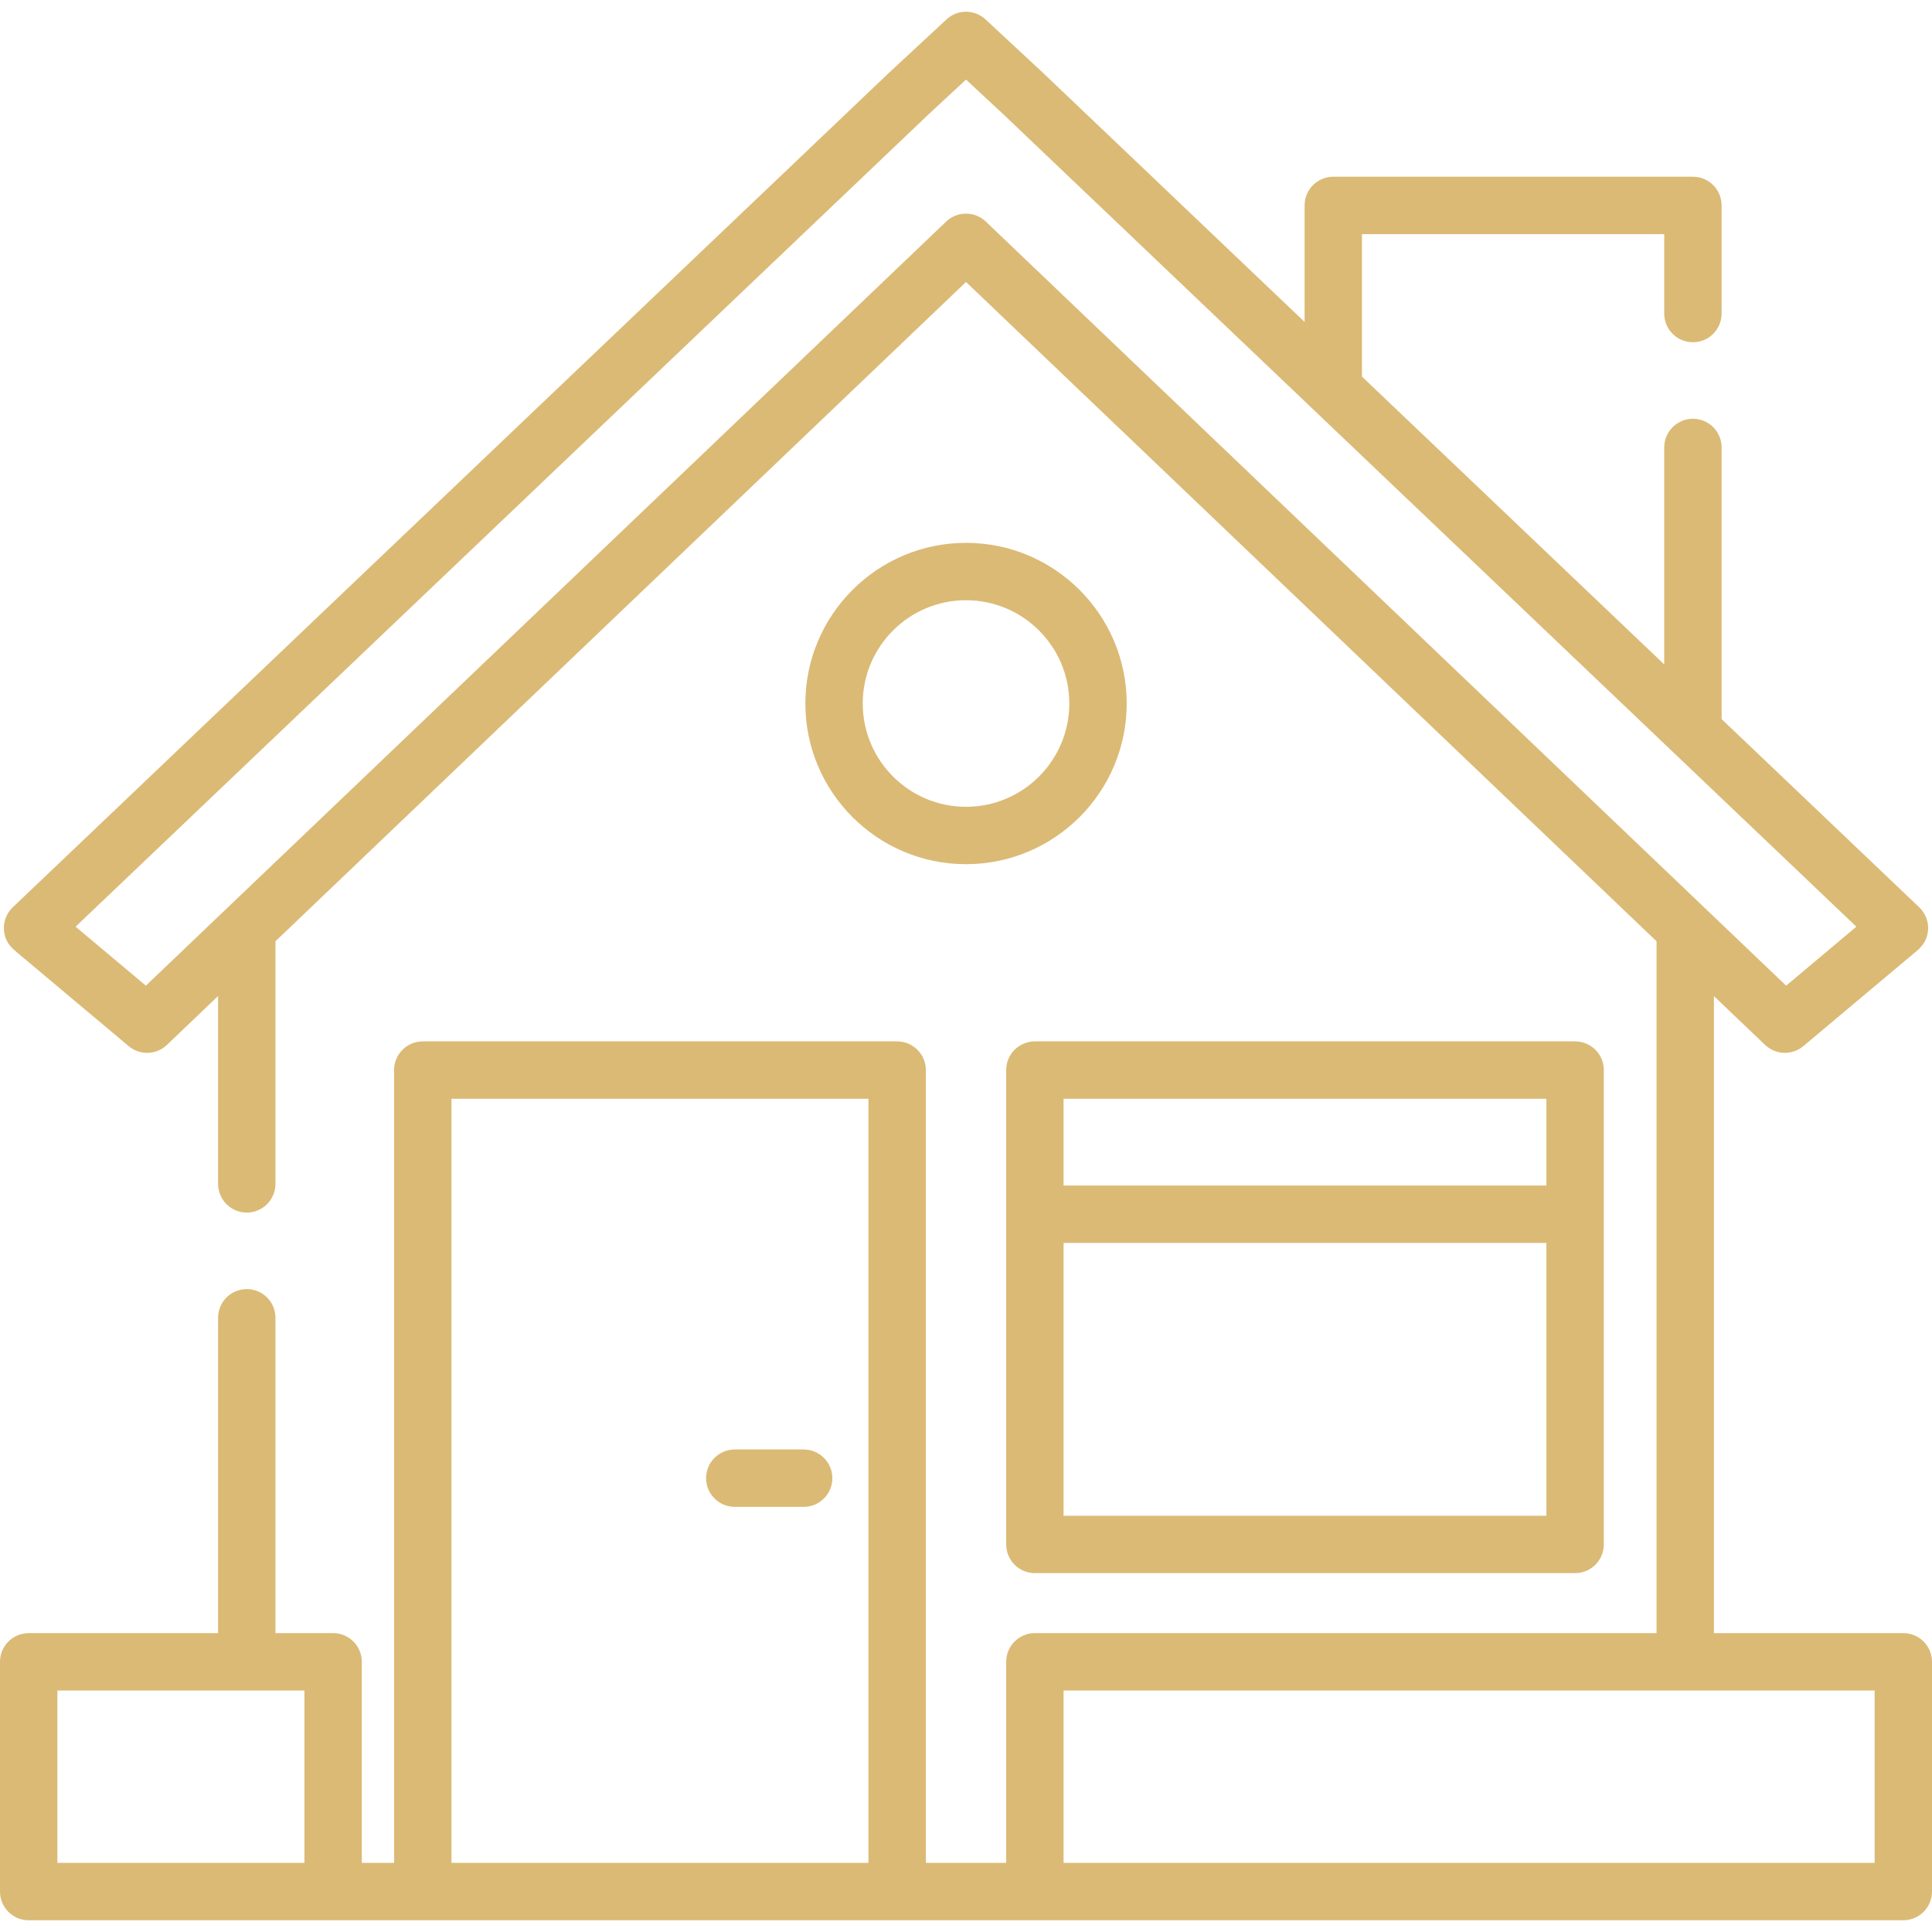 <svg width="40" height="40" viewBox="0 0 40 40" fill="none" xmlns="http://www.w3.org/2000/svg">
<path d="M32.611 21.561H21.426C21.098 21.561 20.832 21.826 20.832 22.154V31.976C20.832 32.304 21.098 32.57 21.426 32.57H32.611C32.939 32.57 33.205 32.304 33.205 31.976V22.154C33.205 21.826 32.939 21.561 32.611 21.561ZM32.017 31.382H22.02V25.733H32.017V31.382ZM32.017 24.545H22.02V22.749H32.017V24.545Z" fill="#DBBA75"/>
<path d="M39.406 33.812H35.485V20.623L36.544 21.634C36.659 21.743 36.806 21.798 36.955 21.798C37.09 21.798 37.226 21.752 37.336 21.659L39.694 19.68C39.774 19.613 39.84 19.53 39.878 19.433C39.969 19.2 39.906 18.947 39.735 18.784L35.644 14.888V9.264C35.644 8.936 35.378 8.67 35.05 8.67C34.722 8.67 34.456 8.936 34.456 9.264V13.756L28.198 7.797V4.848H34.456V6.492C34.456 6.82 34.722 7.086 35.05 7.086C35.378 7.086 35.644 6.82 35.644 6.492V4.254C35.644 3.925 35.378 3.659 35.05 3.659H27.604C27.276 3.659 27.01 3.925 27.01 4.254V6.665L21.586 1.5L20.404 0.402C20.176 0.19 19.823 0.19 19.596 0.402L18.408 1.505L0.265 18.784C0.094 18.946 0.031 19.2 0.122 19.433C0.16 19.53 0.226 19.613 0.306 19.68L2.664 21.659C2.896 21.854 3.237 21.843 3.456 21.634L4.515 20.622V24.511C4.515 24.839 4.781 25.105 5.109 25.105C5.437 25.105 5.703 24.839 5.703 24.511V19.488L20 5.838L34.297 19.488V33.812H21.426C21.098 33.812 20.832 34.078 20.832 34.406V38.569H19.169V22.155C19.169 21.827 18.903 21.561 18.575 21.561H8.753C8.425 21.561 8.159 21.827 8.159 22.155V38.569H7.491V34.406C7.491 34.078 7.225 33.812 6.897 33.812H5.703V27.283C5.703 26.955 5.437 26.689 5.109 26.689C4.781 26.689 4.515 26.955 4.515 27.283V33.812H0.594C0.266 33.812 0 34.078 0 34.406V39.163C0 39.491 0.266 39.757 0.594 39.757H6.897C6.898 39.757 6.898 39.757 6.899 39.757H8.753H18.574H21.424C21.425 39.757 21.425 39.757 21.426 39.757H39.406C39.734 39.757 40 39.491 40 39.163V34.406C40 34.078 39.734 33.812 39.406 33.812ZM6.303 38.569H5.109V38.569H1.188V35H6.303V38.569ZM17.98 38.569H9.347V22.749H17.98V38.569ZM20.41 4.587C20.295 4.478 20.148 4.423 20 4.423C19.852 4.423 19.705 4.478 19.59 4.587L3.02 20.407L1.565 19.186L19.222 2.37L20 1.648L20.772 2.365L38.434 19.186L36.98 20.407L20.41 4.587ZM38.812 38.569H34.891V38.569H22.02V35H38.812V38.569H38.812Z" fill="#DBBA75"/>
<path d="M16.639 30.01H15.213C14.885 30.01 14.619 30.276 14.619 30.604C14.619 30.932 14.885 31.198 15.213 31.198H16.639C16.967 31.198 17.233 30.932 17.233 30.604C17.233 30.276 16.967 30.01 16.639 30.01Z" fill="#DBBA75"/>
<path d="M20 11.239C18.166 11.239 16.674 12.731 16.674 14.565C16.674 16.4 18.166 17.892 20 17.892C21.835 17.892 23.327 16.4 23.327 14.565C23.327 12.731 21.835 11.239 20 11.239ZM20 16.704C18.821 16.704 17.862 15.745 17.862 14.565C17.862 13.386 18.821 12.427 20 12.427C21.18 12.427 22.139 13.386 22.139 14.565C22.139 15.745 21.18 16.704 20 16.704Z" fill="#DBBA75"/>
</svg>
